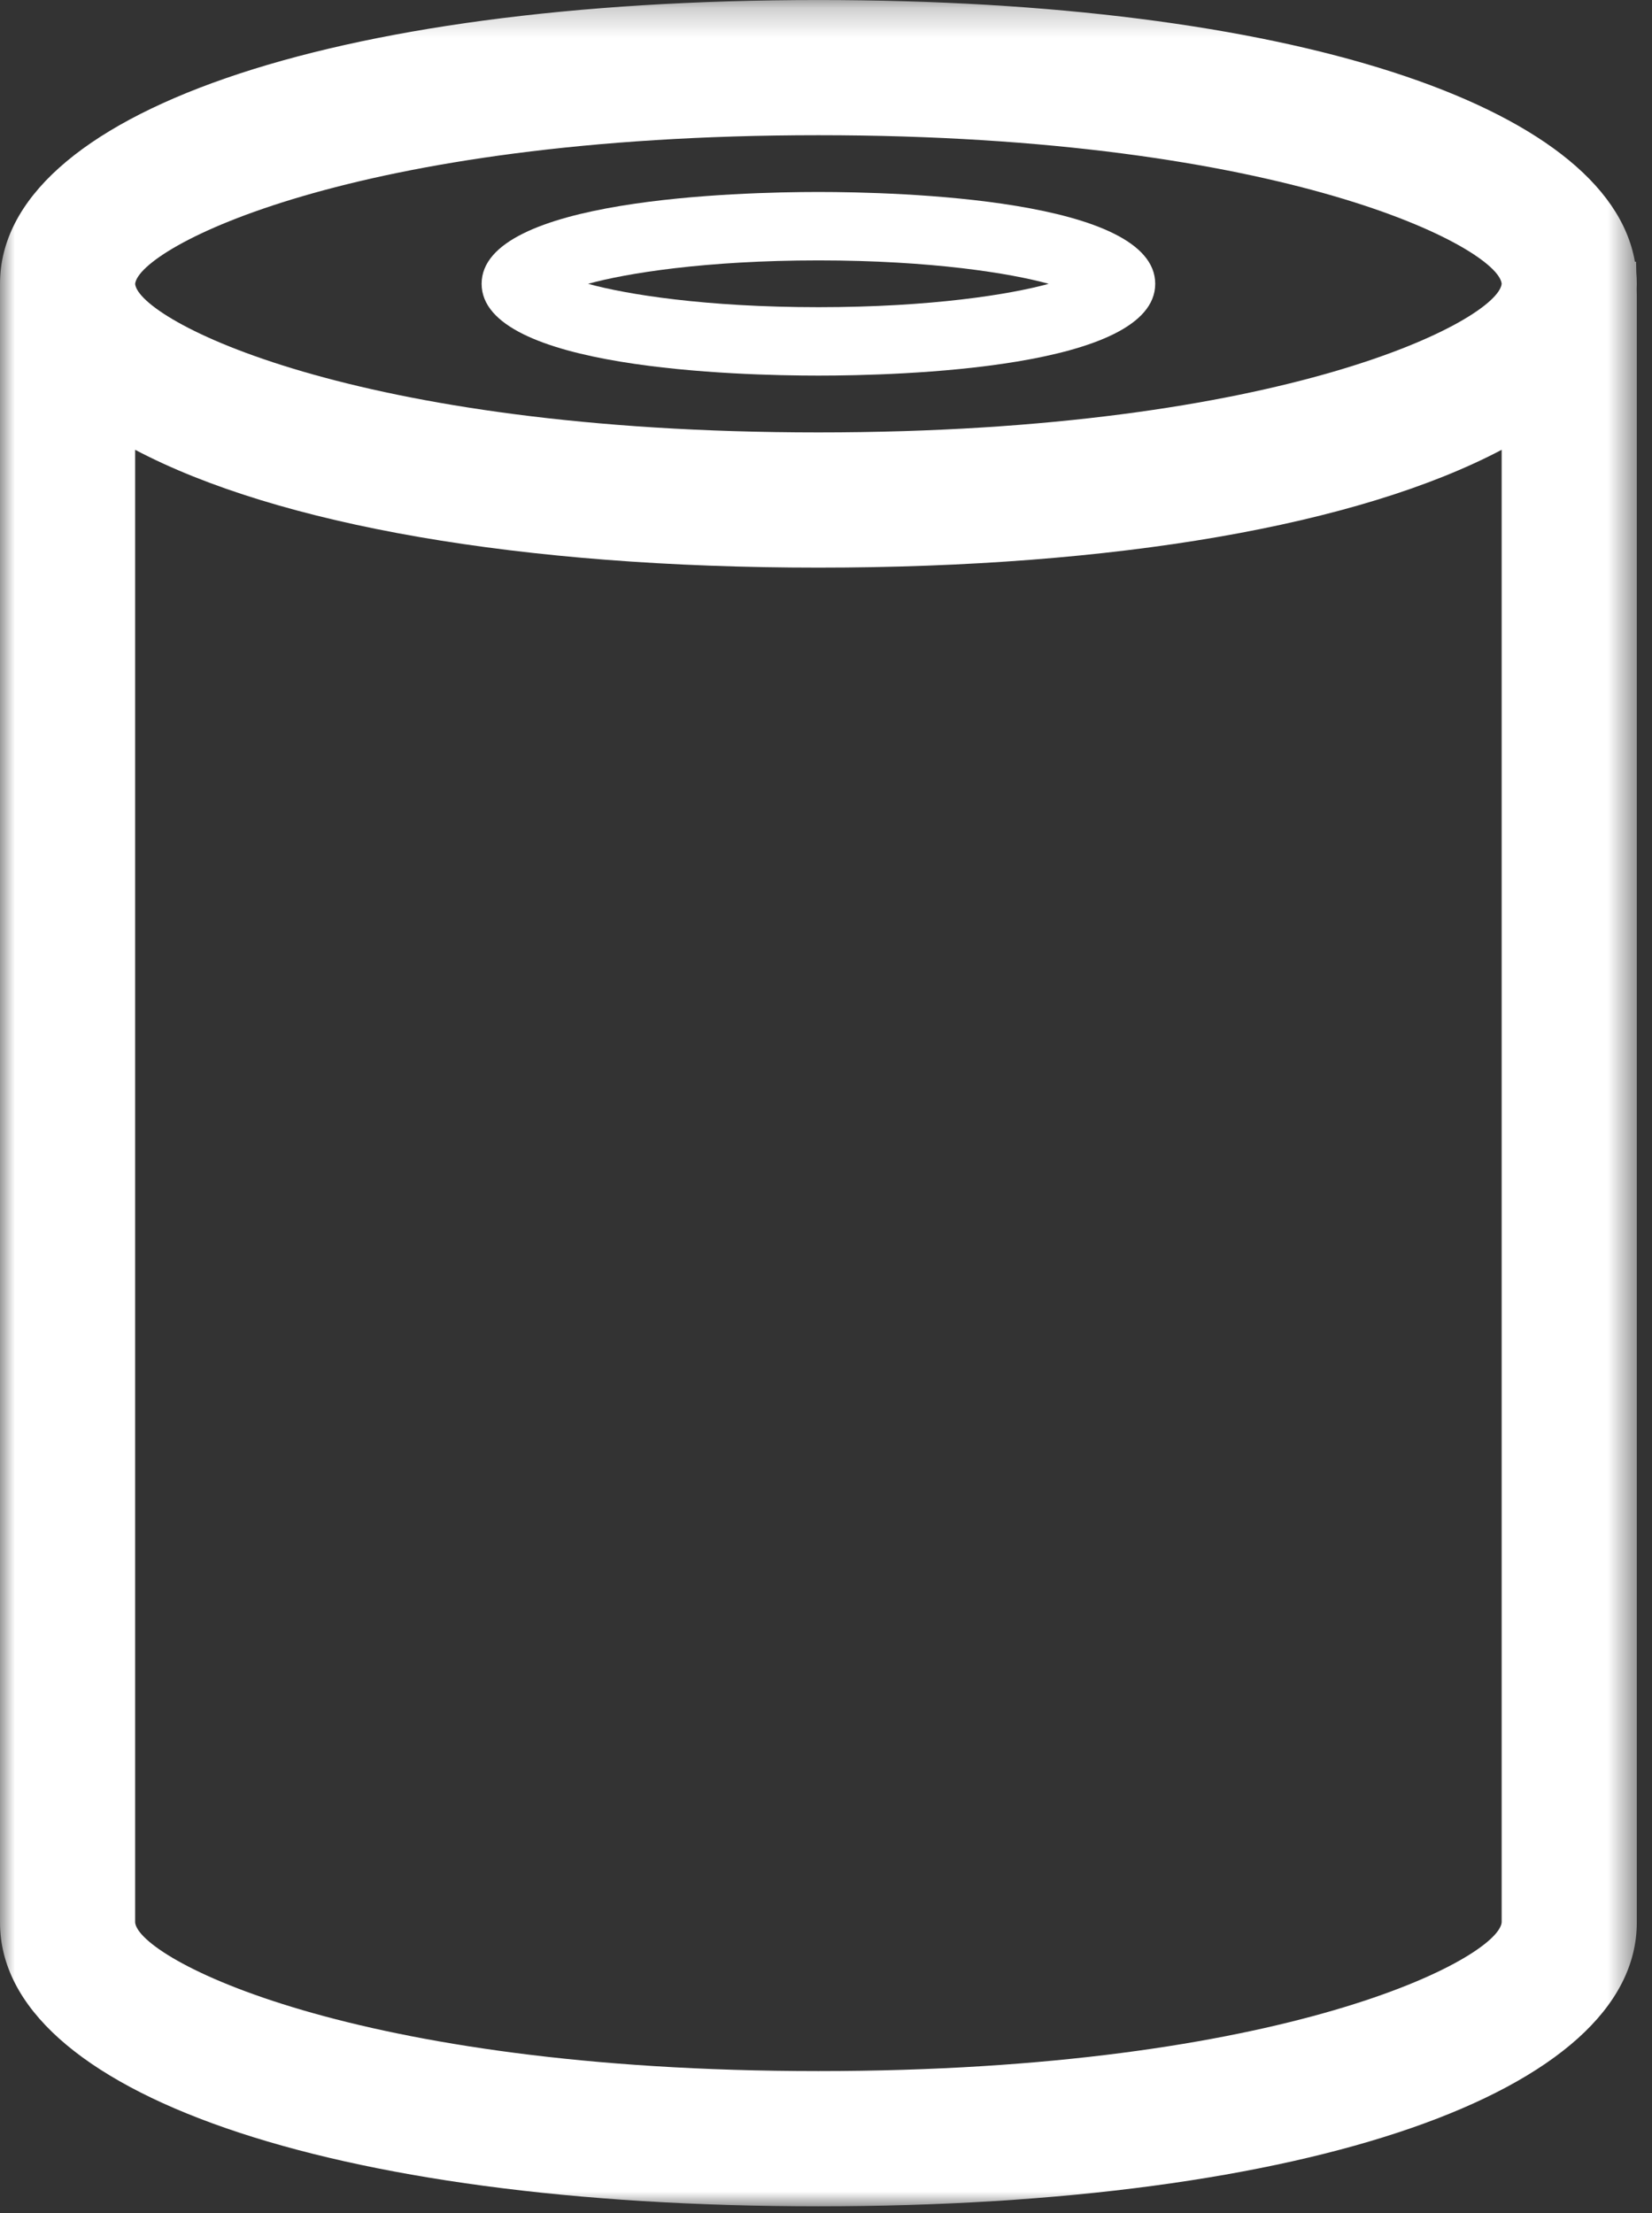 <?xml version="1.0" encoding="UTF-8"?>
<svg width="56px" height="75px" viewBox="0 0 56 75" version="1.1" xmlns="http://www.w3.org/2000/svg" xmlns:xlink="http://www.w3.org/1999/xlink">
    <rect x="0" y="0" width="56" height="75" fill="#333333" stroke="none"/>
    <!-- Generator: Sketch 57.1 (83088) - https://sketch.com -->
    <title>大纸卷</title>
    <desc>Created with Sketch.</desc>
    <defs>
        <polygon id="path-1" points="0 0.233 55.485 0.233 55.485 75 0 75"></polygon>
    </defs>
    <g id="PC" stroke="none" stroke-width="1" fill="none" fill-rule="evenodd">
        <g id="CH" transform="translate(-731, -5896)">
            <g id="p6" transform="translate(0, 5639)">
                <g id="编组-11" transform="translate(719, 254)">
                    <g id="编组-19">
                        <g id="大纸卷">
                            <g transform="translate(12, 2)">
                                <path d="M19.935,10.618 C21.231,10.976 23.911,11.41 27.743,11.41 C31.574,11.41 34.253,10.976 35.549,10.618 C34.254,10.26 31.575,9.825 27.743,9.825 C23.911,9.825 21.231,10.26 19.935,10.618 M27.743,13.729 C25.064,13.729 16.326,13.505 16.326,10.618 C16.326,7.73 25.064,7.506 27.743,7.506 C30.42,7.506 39.16,7.73 39.16,10.618 C39.16,13.505 30.42,13.729 27.743,13.729" id="Fill-1" fill="#FFFFFF"></path>
                                <g id="编组" transform="translate(0, 0.768)">
                                    <mask id="mask-2" fill="white">
                                        <use xlink:href="#path-1"></use>
                                    </mask>
                                    <g id="Clip-4"></g>
                                    <path d="M27.743,4.814 C11.898,4.814 4.701,8.639 4.581,9.854 C4.701,11.062 11.898,14.886 27.743,14.886 C43.588,14.886 50.784,11.062 50.904,9.848 C50.784,8.639 43.588,4.814 27.743,4.814 L27.743,4.814 Z M4.581,65.382 C4.7,66.594 11.894,70.418 27.743,70.418 C43.592,70.418 50.785,66.594 50.904,65.379 L50.904,15.475 C46.062,18.029 37.815,19.468 27.743,19.468 C17.672,19.468 9.423,18.029 4.581,15.475 L4.581,65.382 Z M27.743,75.001 C11.149,75.001 -0,71.135 -0,65.382 L-0,9.851 C-0,4.098 11.149,0.233 27.743,0.233 C43.606,0.233 54.494,3.765 55.421,9.102 L55.46,9.102 L55.468,9.46 C55.479,9.588 55.485,9.719 55.485,9.851 C55.485,9.914 55.484,9.976 55.481,10.039 L55.485,10.236 L55.485,65.382 C55.485,71.135 44.337,75.001 27.743,75.001 L27.743,75.001 Z" id="Fill-3" fill="#FFFFFF" mask="url(#mask-2)"></path>
                                </g>
                            </g>
                        </g>
                    </g>
                </g>
            </g>
        </g>
    </g>
</svg>